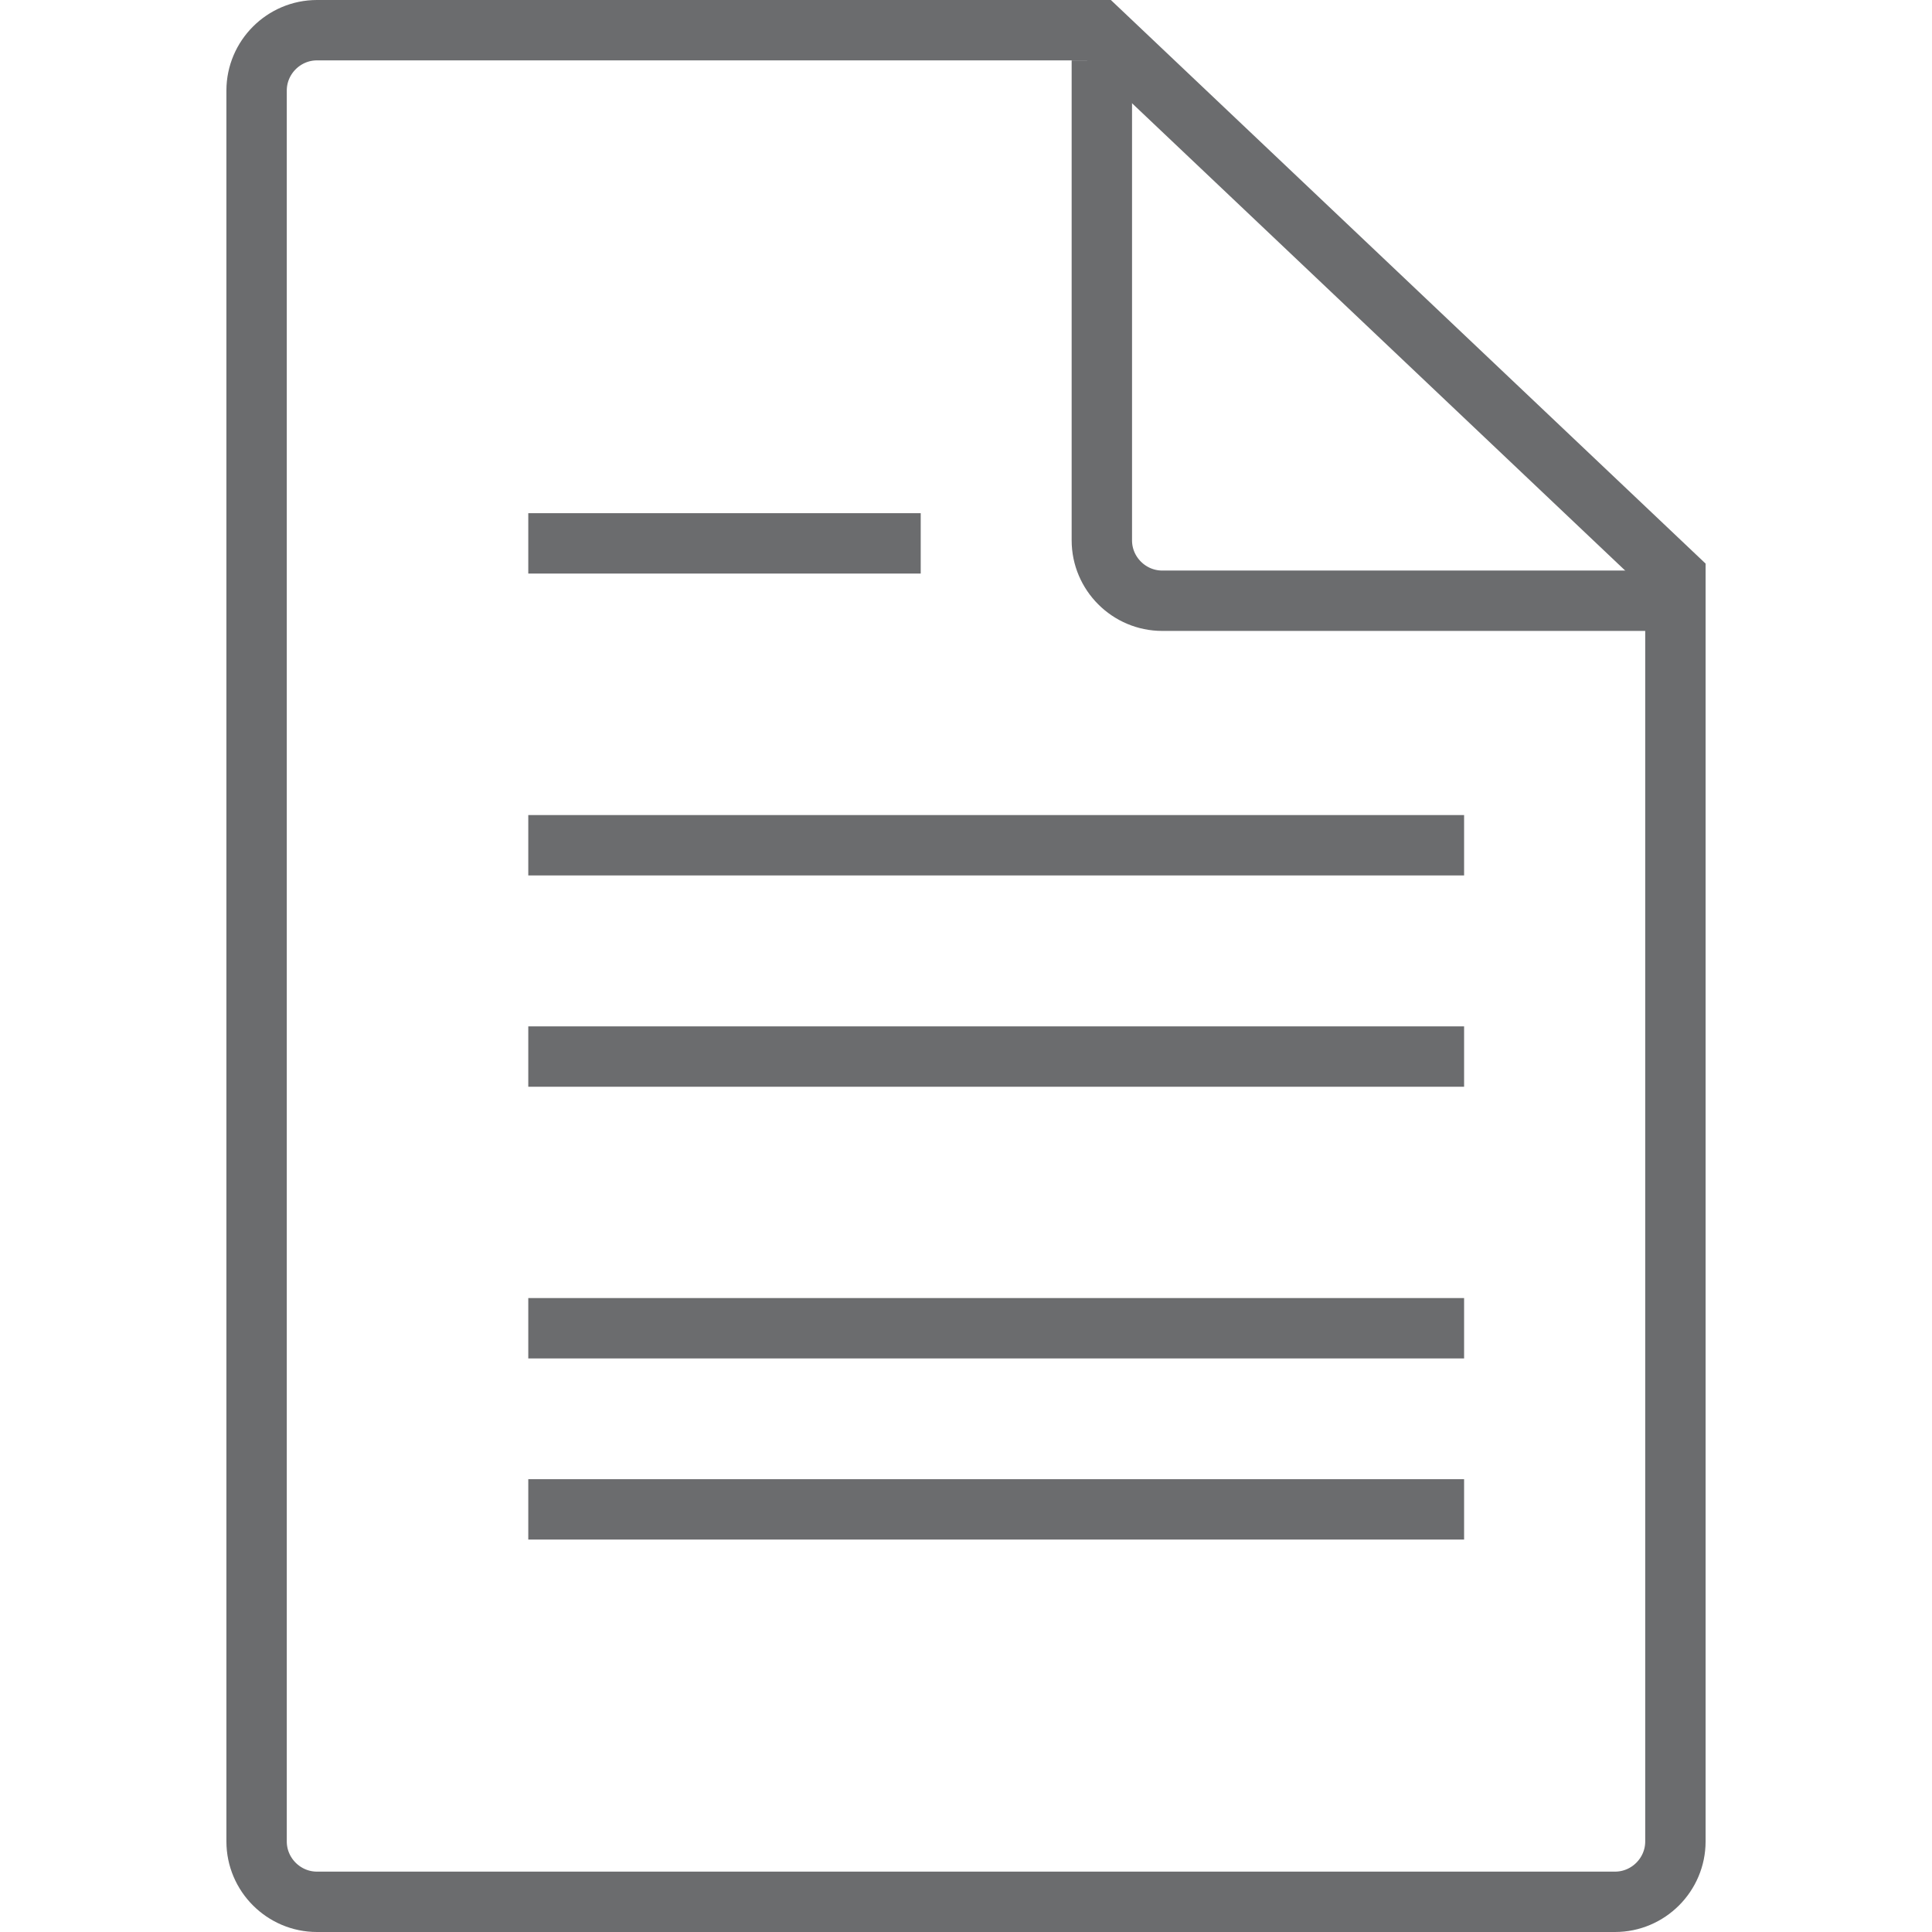 <?xml version="1.0" encoding="utf-8"?>

<!DOCTYPE svg PUBLIC "-//W3C//DTD SVG 1.1//EN" "http://www.w3.org/Graphics/SVG/1.1/DTD/svg11.dtd">

<svg version="1.1" id="Layer_1" xmlns:sketch="http://www.bohemiancoding.com/sketch/ns"
	 xmlns="http://www.w3.org/2000/svg" xmlns:xlink="http://www.w3.org/1999/xlink"  width="800px" height="800px"
	 viewBox="0 0 49 64" enable-background="new 0 0 49 64" xml:space="preserve">
<title>Document</title>
<desc>Created with Sketch.</desc>
<g id="Page-1" sketch:type="MSPage">
	<g id="Document" transform="translate(1, 1)" sketch:type="MSLayerGroup">
		<path id="Shape_1_" sketch:type="MSShapeGroup" fill="none" stroke="#6B6C6E" stroke-width="2" d="M47,18.1V60c0,1.1-0.9,2-2,2H2
			c-1.1,0-2-0.9-2-2V2c0-1.1,0.9-2,2-2h25.9L47,18.1L47,18.1z"/>
		<path id="Shape" sketch:type="MSShapeGroup" fill="none" stroke="#6B6C6E" stroke-width="2" d="M47,18.9H30c-1.1,0-2-0.9-2-2V1"/>
		<path id="Shape_2_" sketch:type="MSShapeGroup" fill="none" stroke="#6B6C6E" stroke-width="2" d="M9,17h13"/>
		<path id="Shape_3_" sketch:type="MSShapeGroup" fill="none" stroke="#6B6C6E" stroke-width="2" d="M9,27h31"/>
		<path id="Shape_4_" sketch:type="MSShapeGroup" fill="none" stroke="#6B6C6E" stroke-width="2" d="M9,34h31"/>
		<path id="Shape_5_" sketch:type="MSShapeGroup" fill="none" stroke="#6B6C6E" stroke-width="2" d="M9,43h31"/>
		<path id="Shape_6_" sketch:type="MSShapeGroup" fill="none" stroke="#6B6C6E" stroke-width="2" d="M9,49h31"/>
	</g>
</g>
</svg>